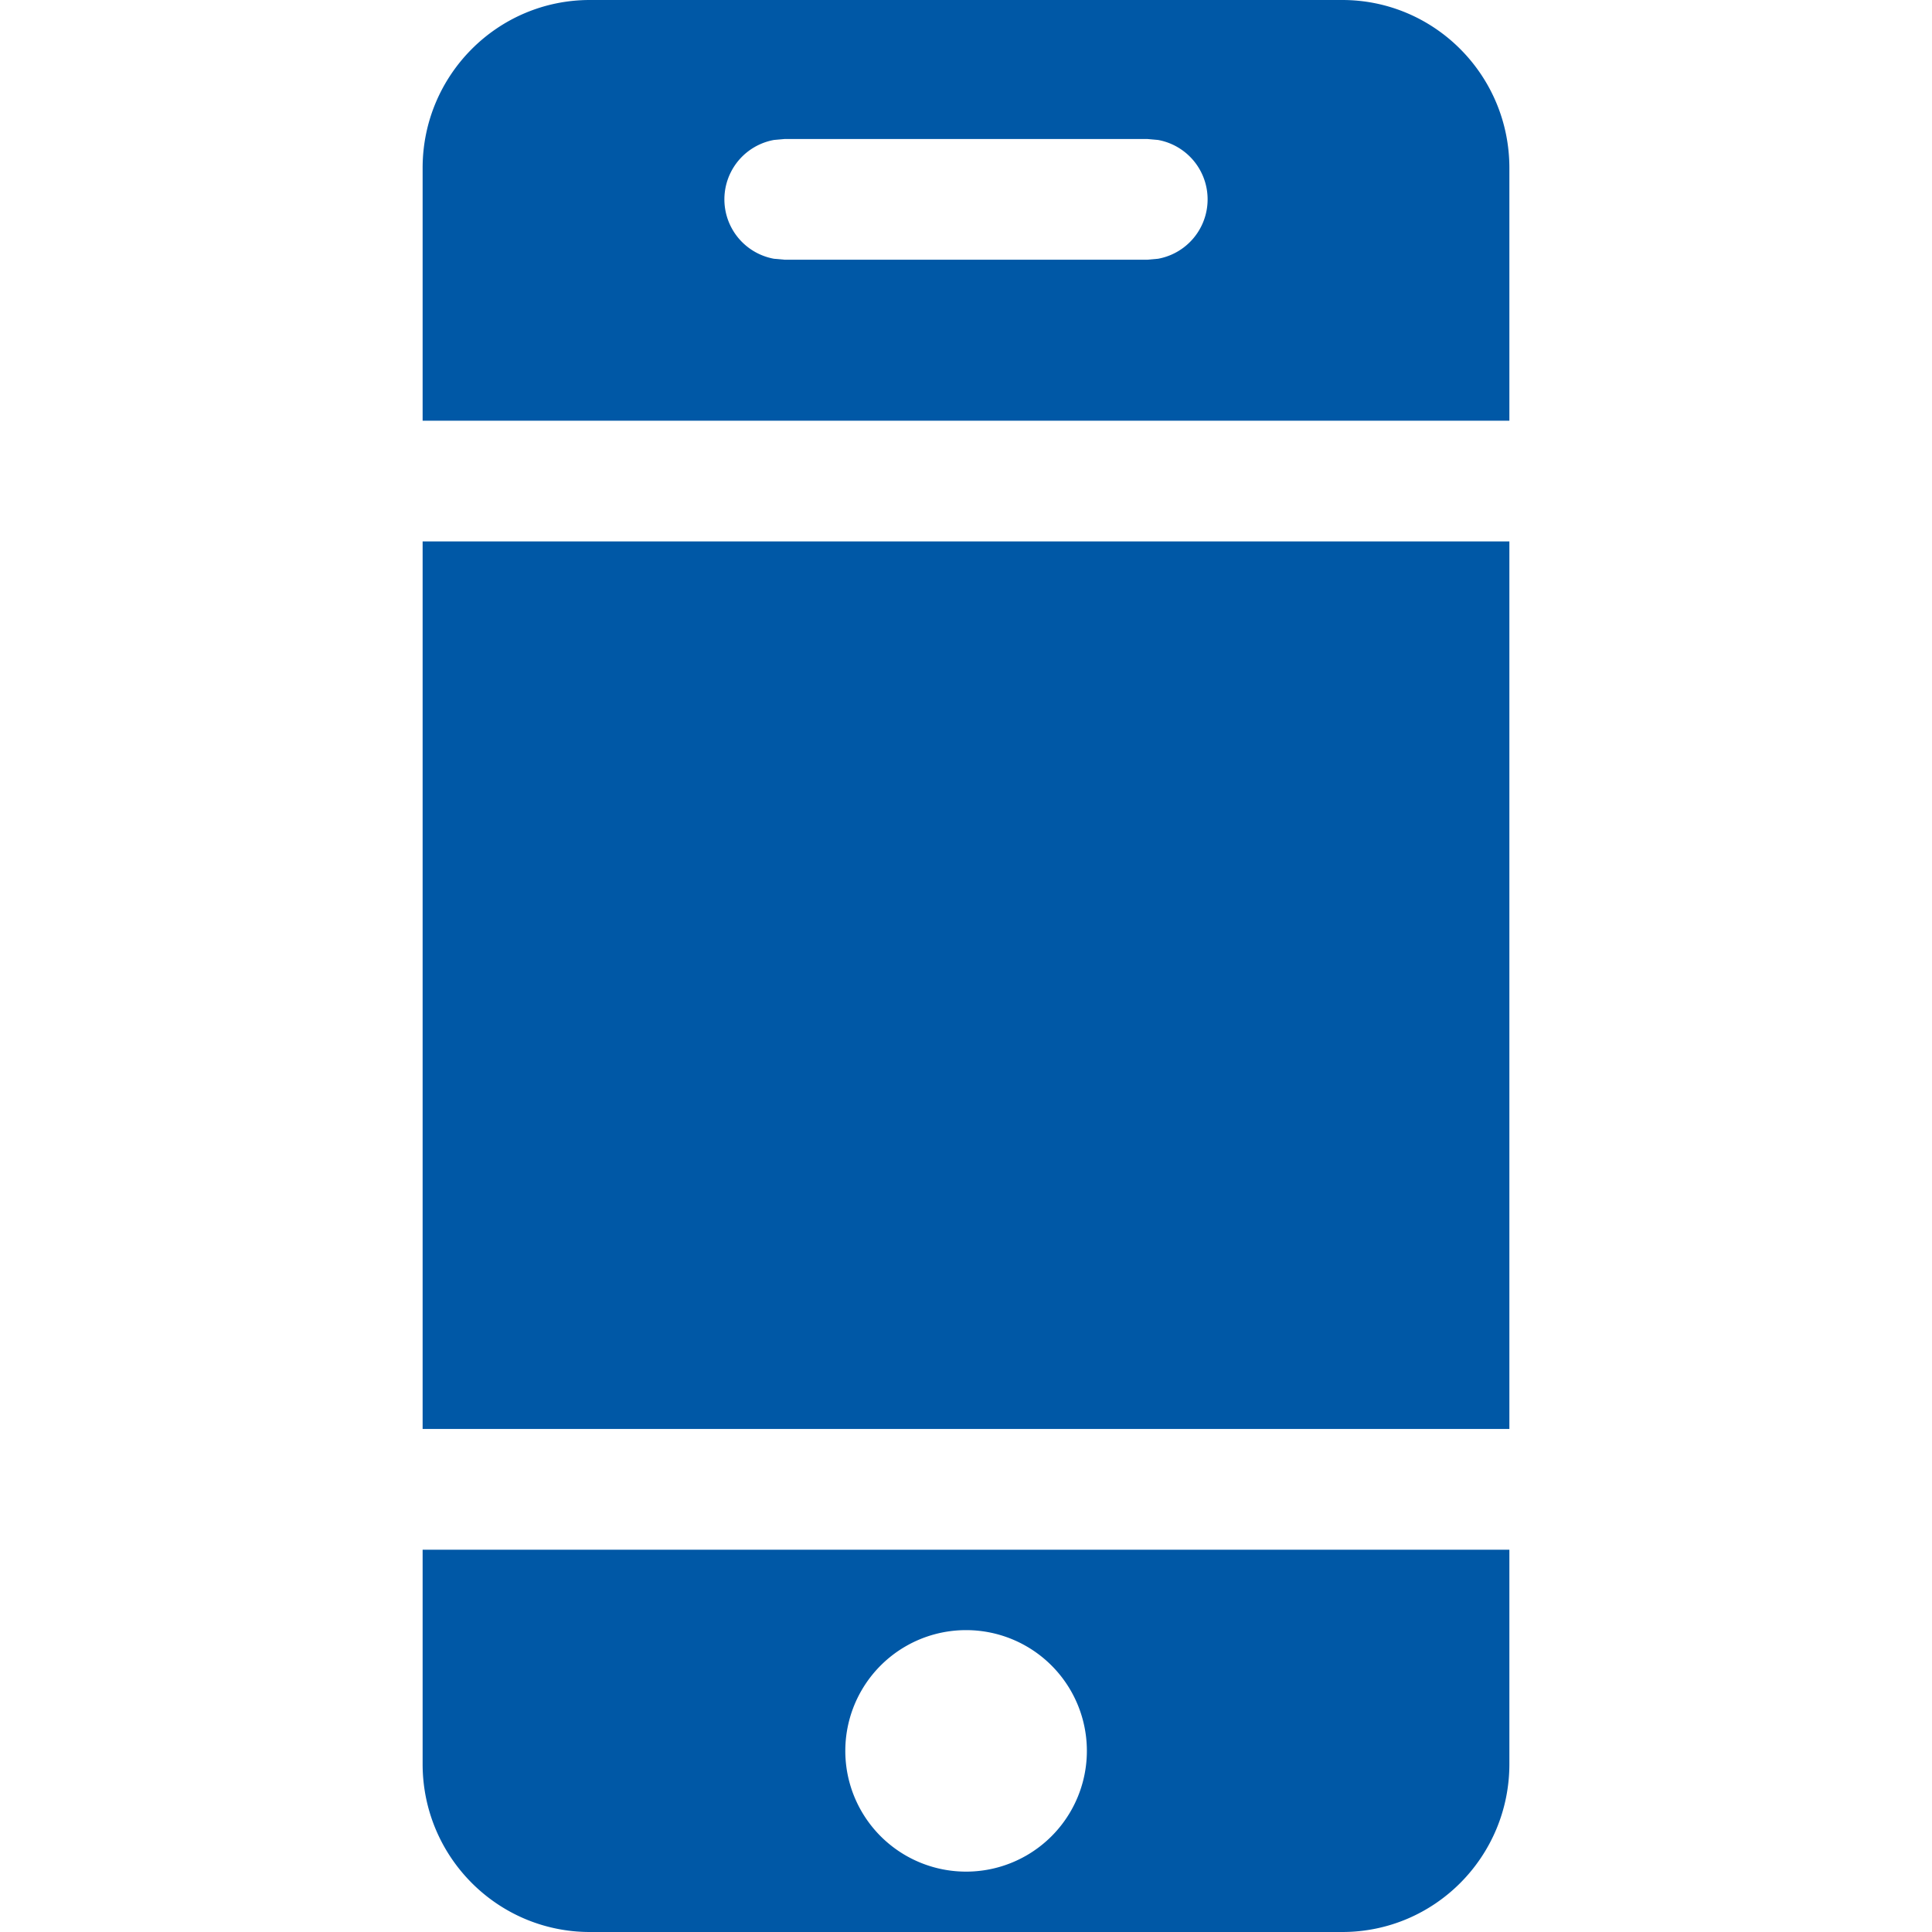 <svg xmlns="http://www.w3.org/2000/svg" viewBox="0 0 16 16"><path fill="#0058a6" d="M12.5 3.484V1.391C12.5.623 11.88 0 11.116 0H4.885C4.12 0 3.5.623 3.5 1.391v2.093h9zm-3-1.333h-3l-.09-.008a.5.5 0 0 1 0-.984l.09-.008h3l.09.008a.5.5 0 0 1 0 .984l-.09.008zm3 9.683v-7.35h-9v7.35h9zM11.116 16c.765 0 1.384-.623 1.384-1.391v-1.775h-9v1.775c0 .768.62 1.391 1.385 1.391h6.23zM8 15.5a1 1 0 1 1 .001-2 1 1 0 0 1 0 2z"/></svg>
